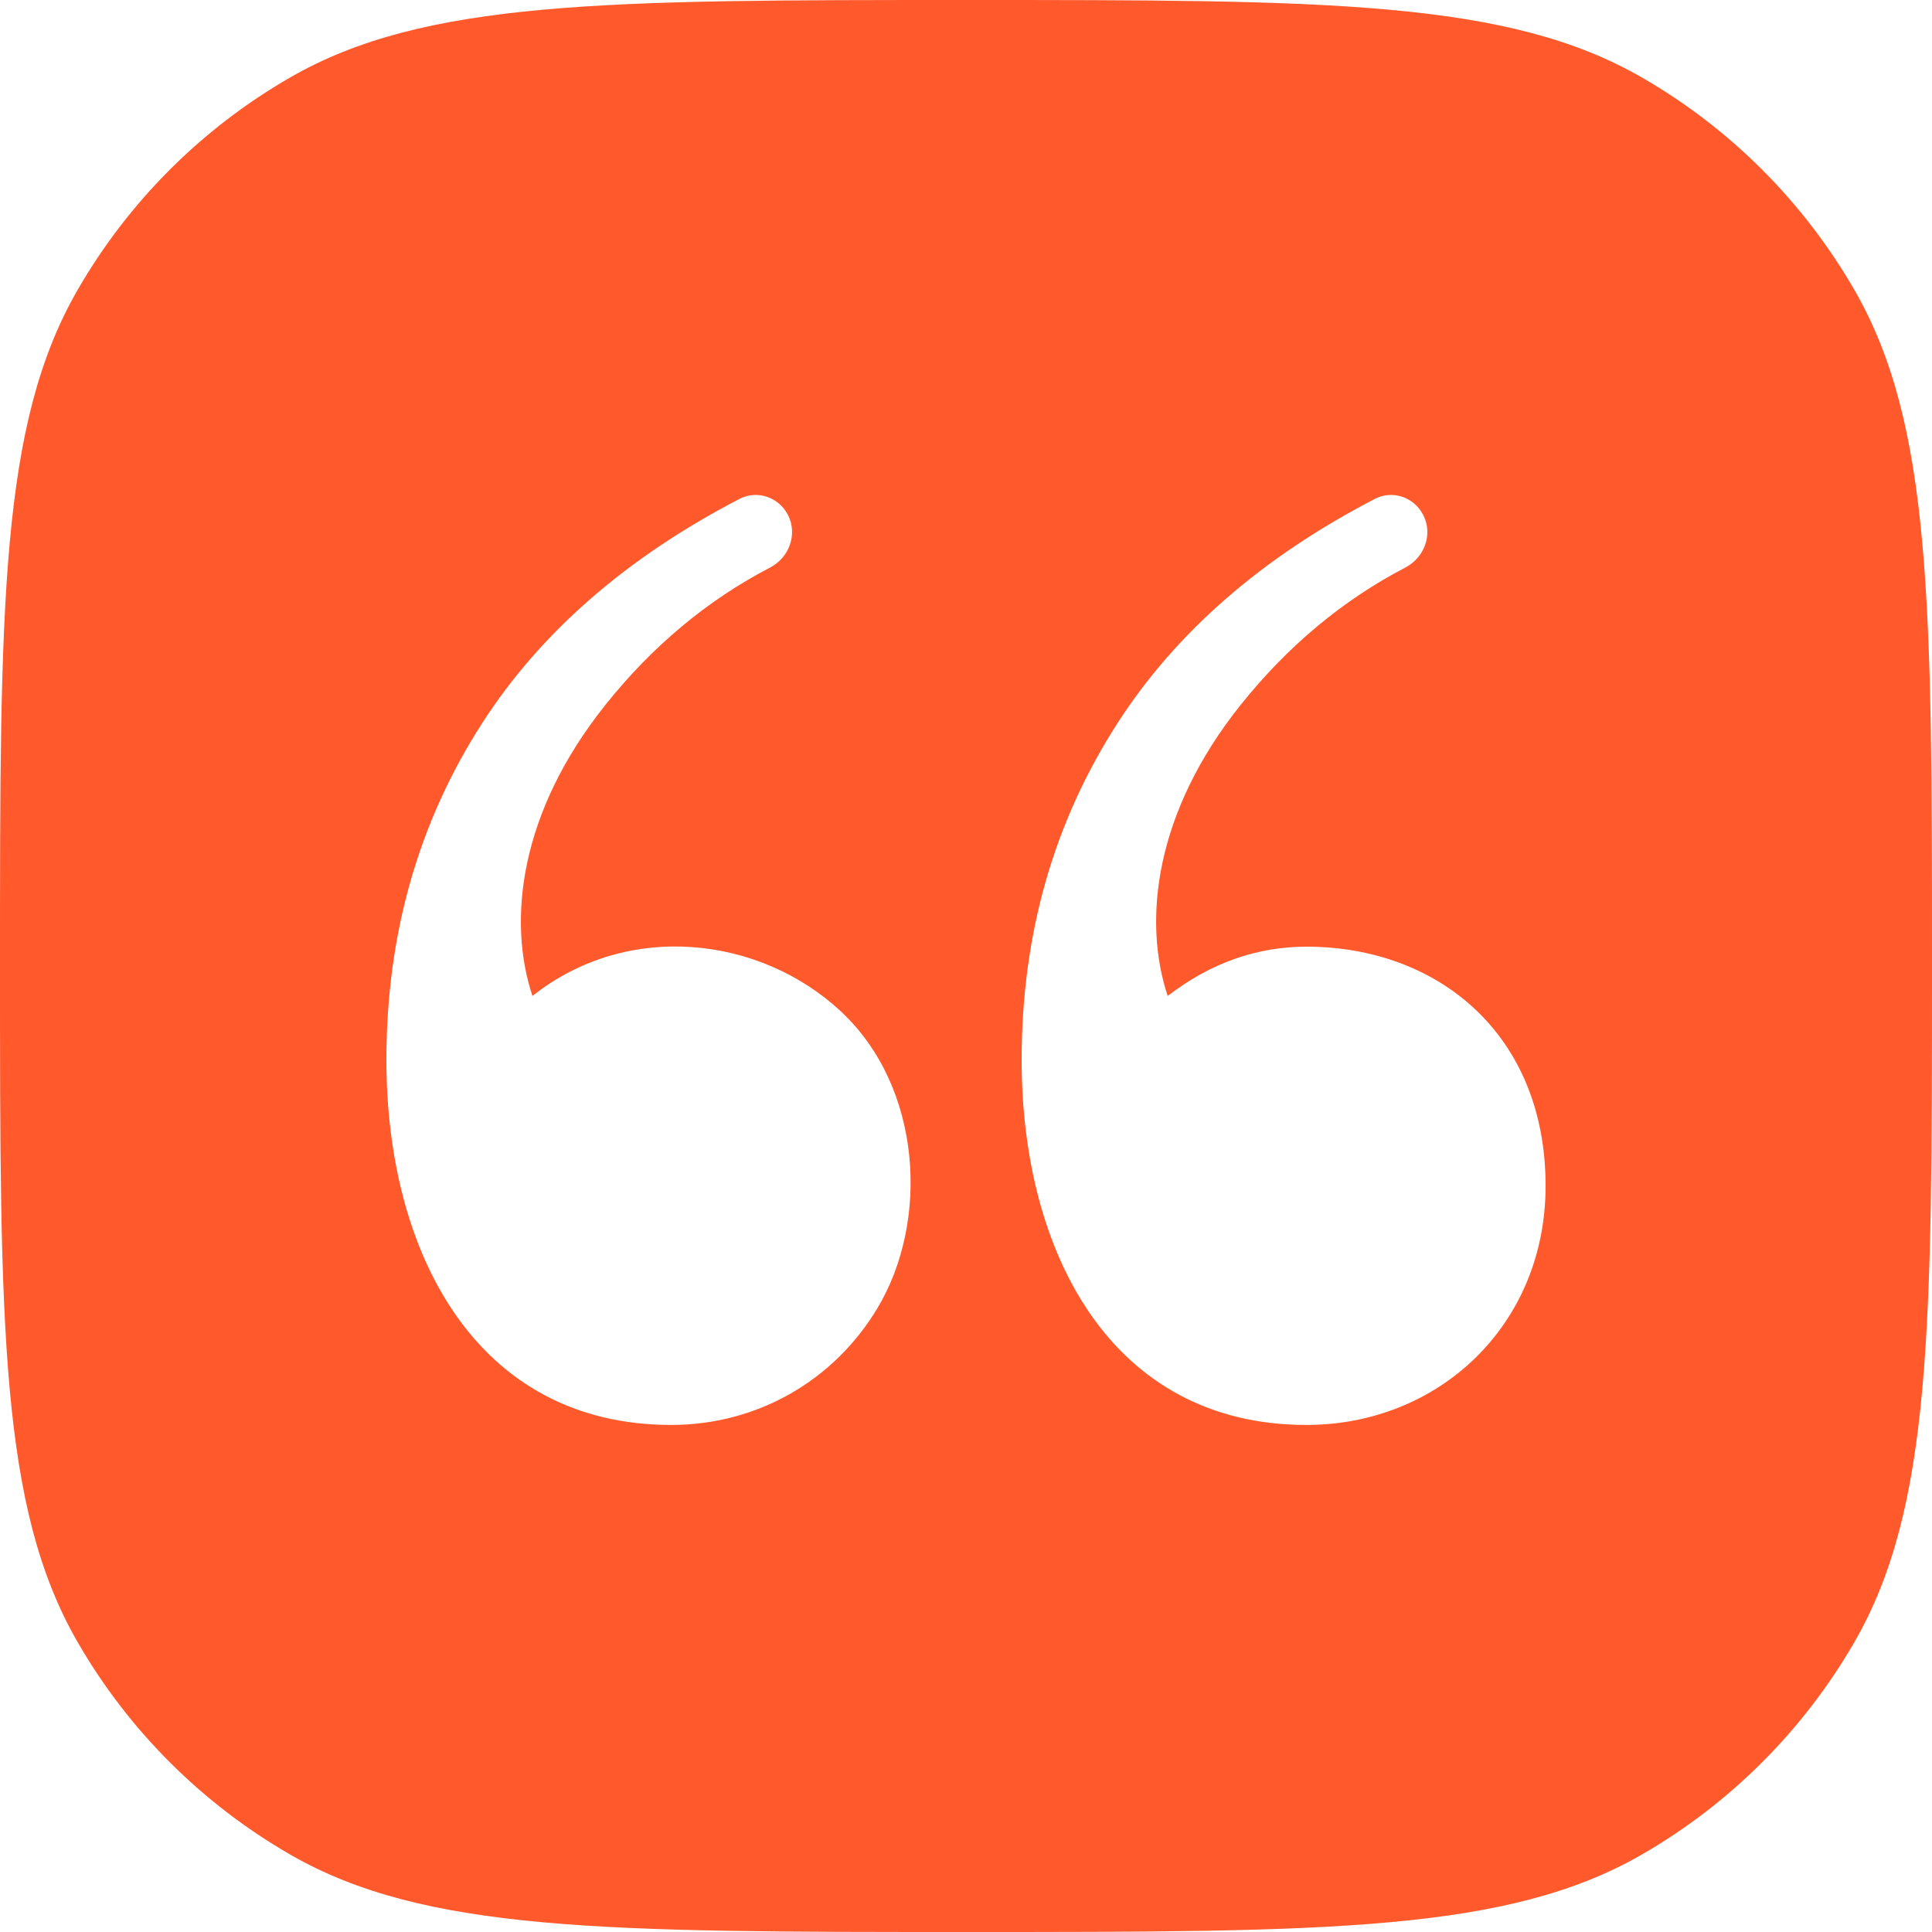 <svg width="20" height="20" viewBox="0 0 20 20" fill="none" xmlns="http://www.w3.org/2000/svg">
<path fill-rule="evenodd" clip-rule="evenodd" d="M0.804 3C0 4.392 0 6.262 0 10C0 13.739 0 15.608 0.804 17C1.33 17.912 2.088 18.669 3 19.196C4.392 20 6.262 20 10 20C13.739 20 15.608 20 17 19.196C17.912 18.669 18.669 17.912 19.196 17C20 15.608 20 13.739 20 10C20 6.262 20 4.392 19.196 3C18.669 2.088 17.912 1.33 17 0.804C15.608 0 13.739 0 10 0C6.262 0 4.392 0 3 0.804C2.088 1.33 1.33 2.088 0.804 3ZM5.512 10.31C5.251 9.527 5.379 8.407 6.268 7.296C6.755 6.686 7.323 6.213 7.972 5.875C8.17 5.772 8.259 5.53 8.157 5.331C8.062 5.146 7.838 5.069 7.654 5.165C6.485 5.772 5.597 6.546 4.992 7.485C4.331 8.512 4 9.674 4 10.972C4 12.97 4.929 14.751 6.948 14.751C7.835 14.751 8.631 14.296 9.083 13.542C9.622 12.645 9.549 11.259 8.706 10.471C7.87 9.691 6.499 9.527 5.512 10.31ZM12.088 10.31C11.827 9.527 11.955 8.407 12.844 7.296C13.332 6.686 13.9 6.213 14.548 5.875C14.746 5.772 14.836 5.53 14.733 5.331C14.639 5.146 14.415 5.069 14.231 5.165C13.061 5.772 12.174 6.546 11.569 7.485C10.907 8.512 10.576 9.674 10.576 10.972C10.576 12.97 11.505 14.751 13.524 14.751C14.892 14.751 16 13.72 16 12.276C16 10.705 14.883 9.8 13.524 9.8C13.008 9.8 12.529 9.97 12.088 10.31Z" fill="#FF592C"/>
</svg>
